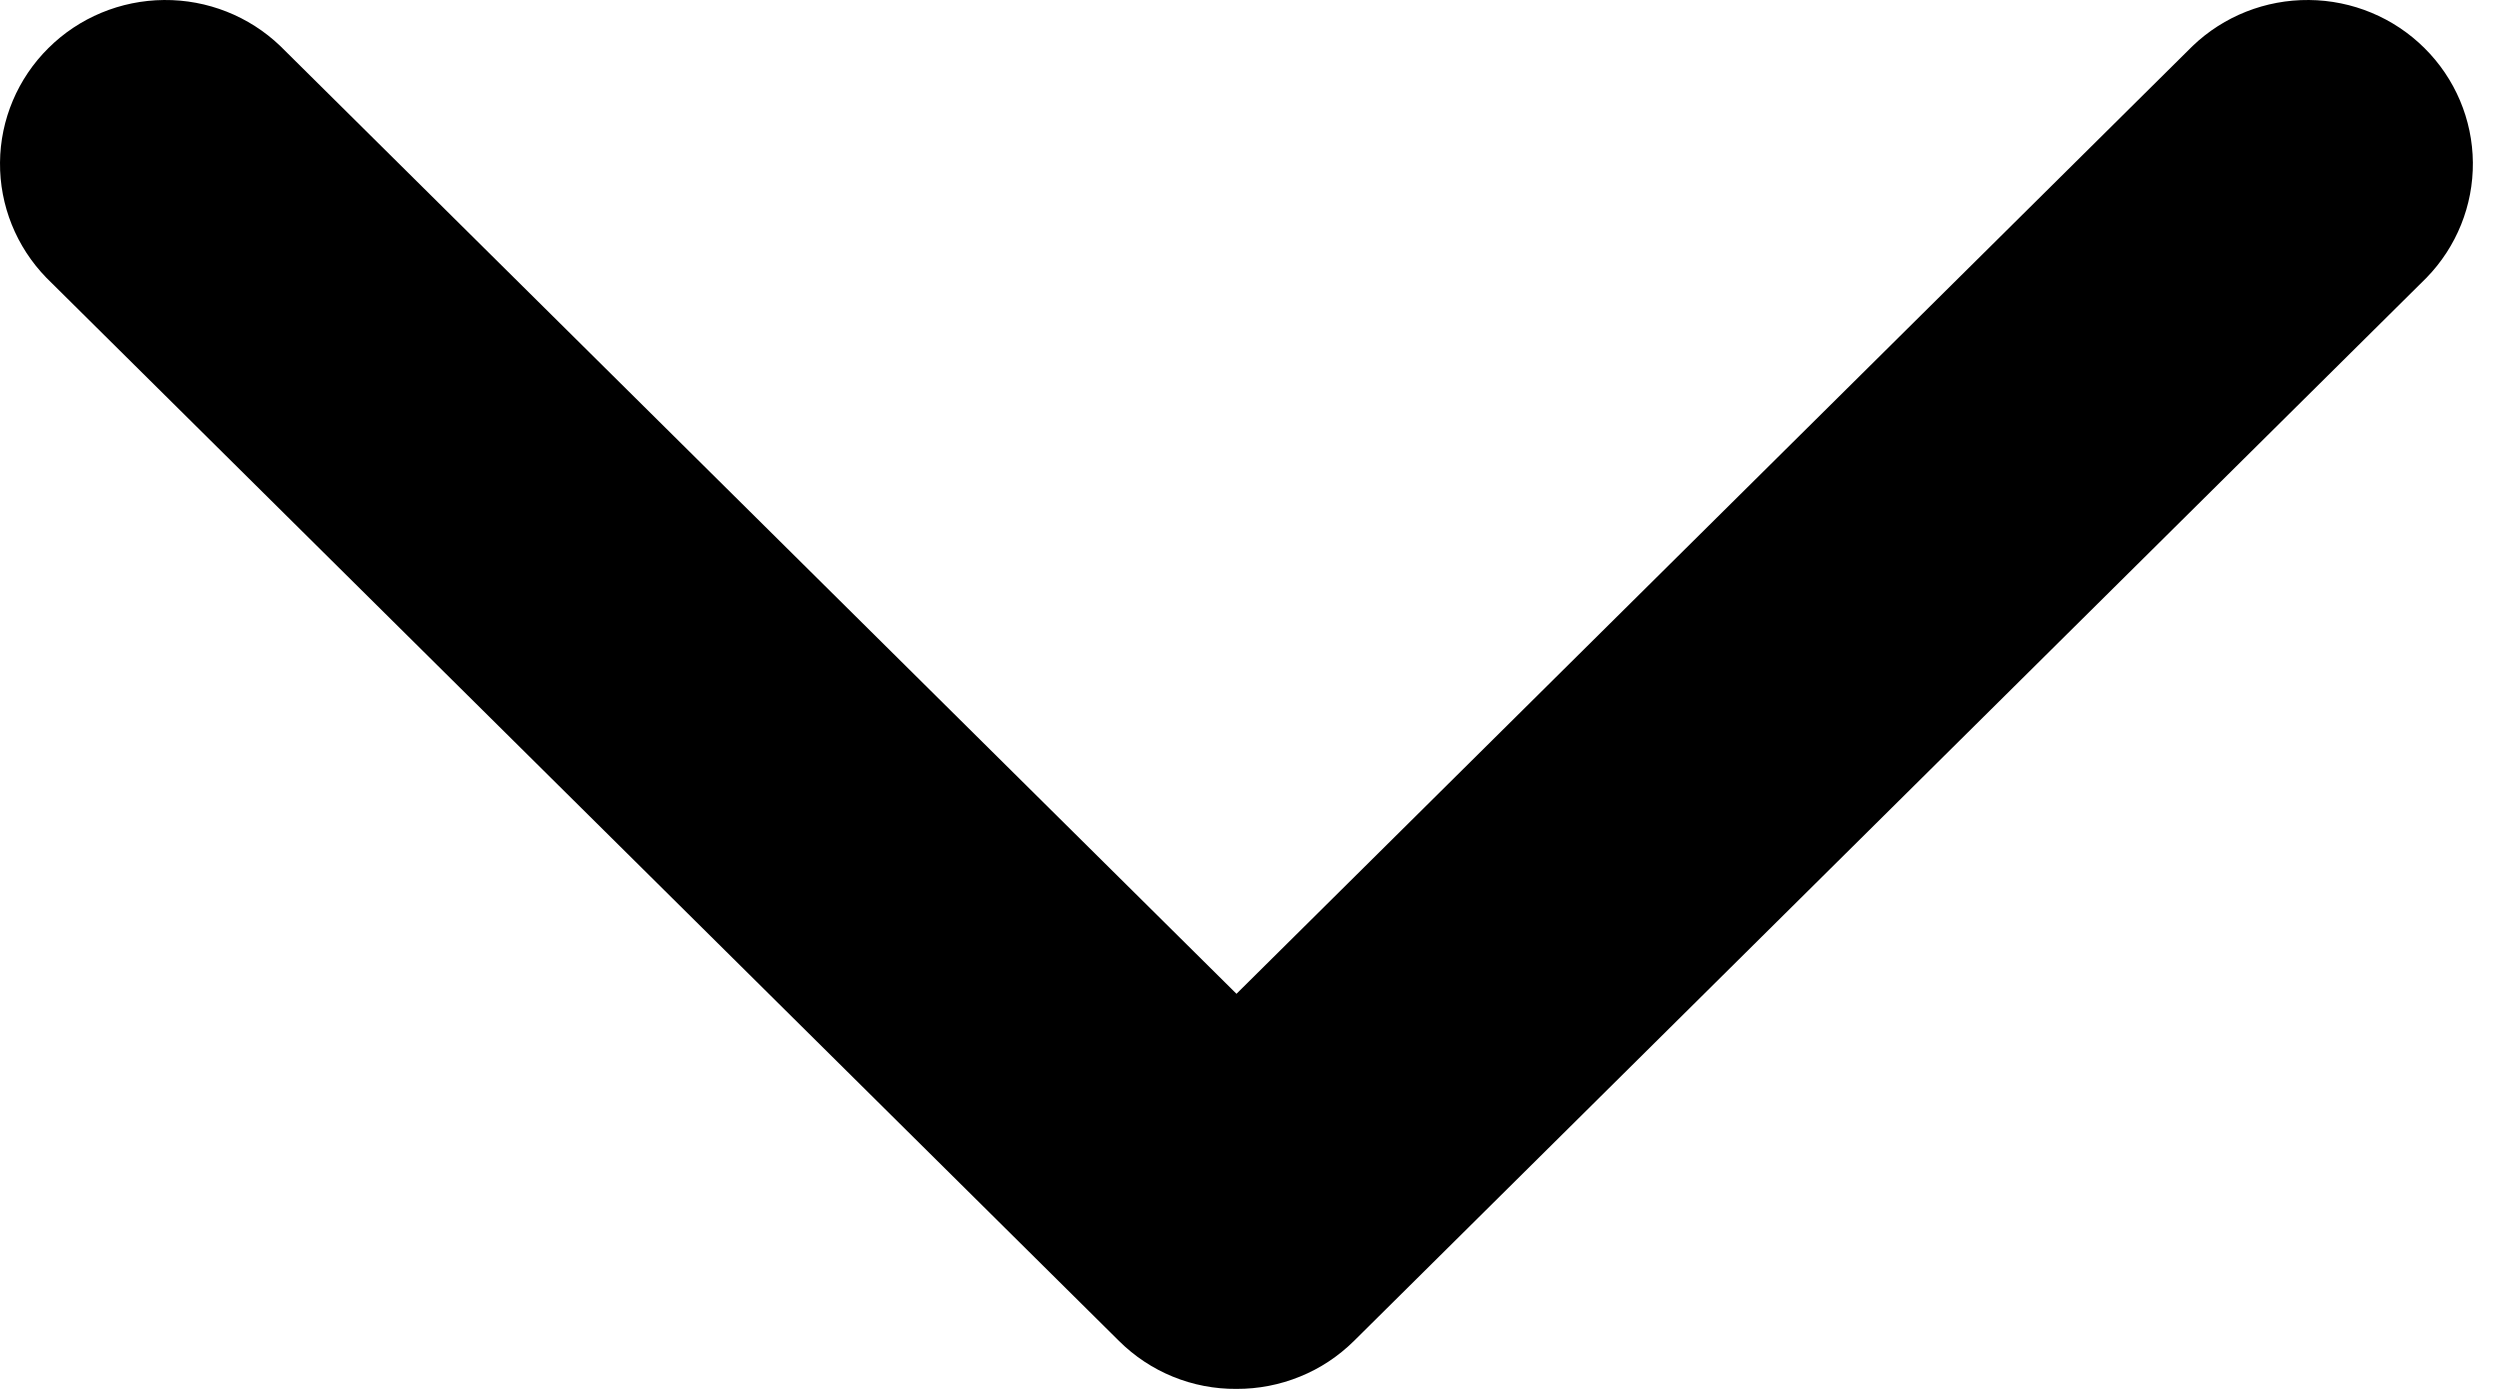 <svg width="27" height="15" viewBox="0 0 27 15" fill="none" xmlns="http://www.w3.org/2000/svg">
<path d="M23.68 0.497L13.354 10.733L3.027 0.497C2.69 0.174 2.239 -0.004 1.771 6.69252e-05C1.302 0.004 0.854 0.19 0.523 0.519C0.192 0.847 0.004 1.291 6.75168e-05 1.755C-0.004 2.219 0.176 2.666 0.501 3L12.086 14.483C12.252 14.648 12.449 14.779 12.667 14.868C12.885 14.957 13.118 15.002 13.354 15C13.589 15.001 13.822 14.956 14.04 14.867C14.258 14.779 14.455 14.648 14.622 14.483L26.206 3C26.531 2.666 26.711 2.219 26.707 1.755C26.703 1.291 26.515 0.847 26.184 0.519C25.853 0.19 25.405 0.004 24.937 6.69252e-05C24.468 -0.004 24.017 0.174 23.68 0.497Z" fill="black"/>
</svg>

